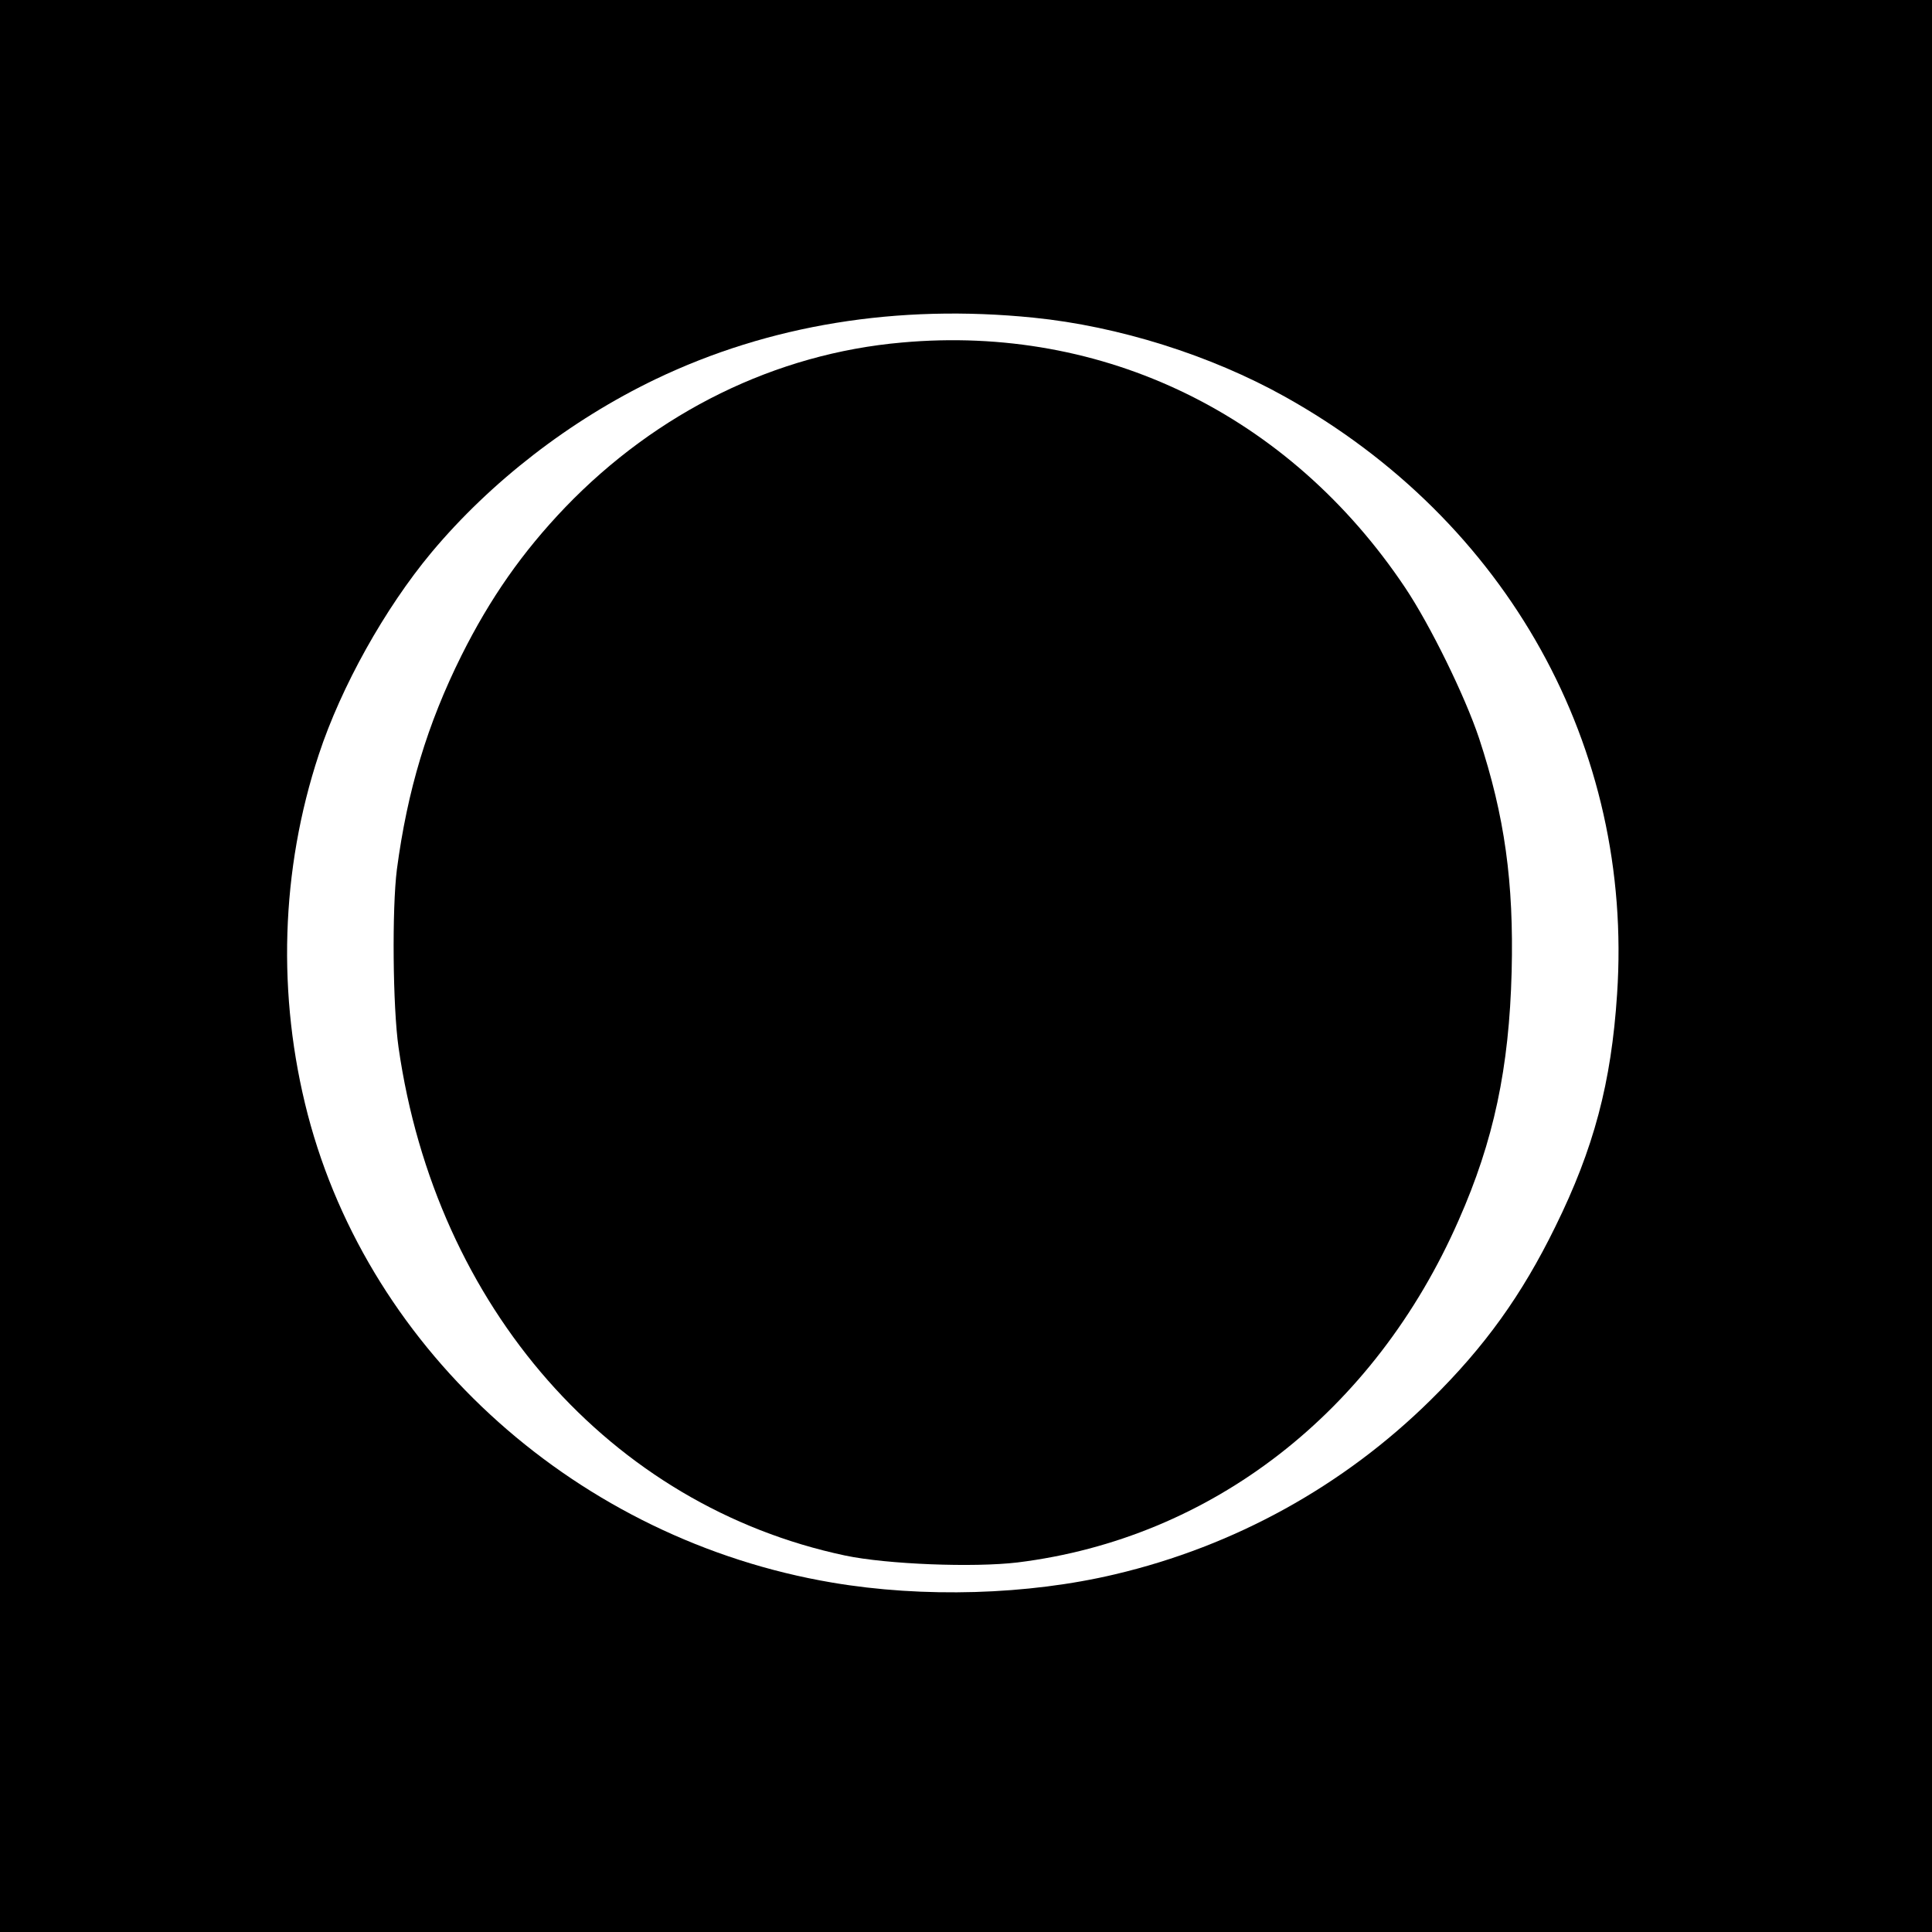 <?xml version="1.0" standalone="no"?>
<!DOCTYPE svg PUBLIC "-//W3C//DTD SVG 20010904//EN"
 "http://www.w3.org/TR/2001/REC-SVG-20010904/DTD/svg10.dtd">
<svg version="1.0" xmlns="http://www.w3.org/2000/svg"
 width="700pt" height="700pt" viewBox="0 0 700 700"
 preserveAspectRatio="xMidYMid meet">
<g transform="translate(0,700) scale(0.1,-0.1)"
fill="#000000" stroke="none">
<path d="M0 3500 l0 -3500 3500 0 3500 0 0 3500 0 3500 -3500 0 -3500 0 0
-3500z m3745 2349 c308 -31 641 -136 910 -286 807 -450 1264 -1271 1204 -2165
-21 -321 -84 -559 -224 -843 -121 -247 -255 -434 -451 -627 -316 -312 -711
-530 -1144 -632 -316 -75 -695 -86 -1025 -30 -917 155 -1674 831 -1900 1696
-112 431 -98 886 40 1304 81 246 239 529 408 732 215 257 502 479 812 628 411
197 876 273 1370 223z"/>
<path d="M3268 5759 c-457 -40 -887 -251 -1220 -597 -155 -162 -272 -329 -376
-537 -124 -249 -196 -489 -234 -775 -18 -142 -15 -499 6 -645 135 -942 768
-1661 1618 -1841 152 -32 466 -44 625 -25 703 87 1293 545 1598 1240 127 287
183 551 192 901 8 323 -25 563 -118 845 -51 153 -177 410 -268 546 -419 626
-1092 954 -1823 888z"/>
</g>
</svg>

